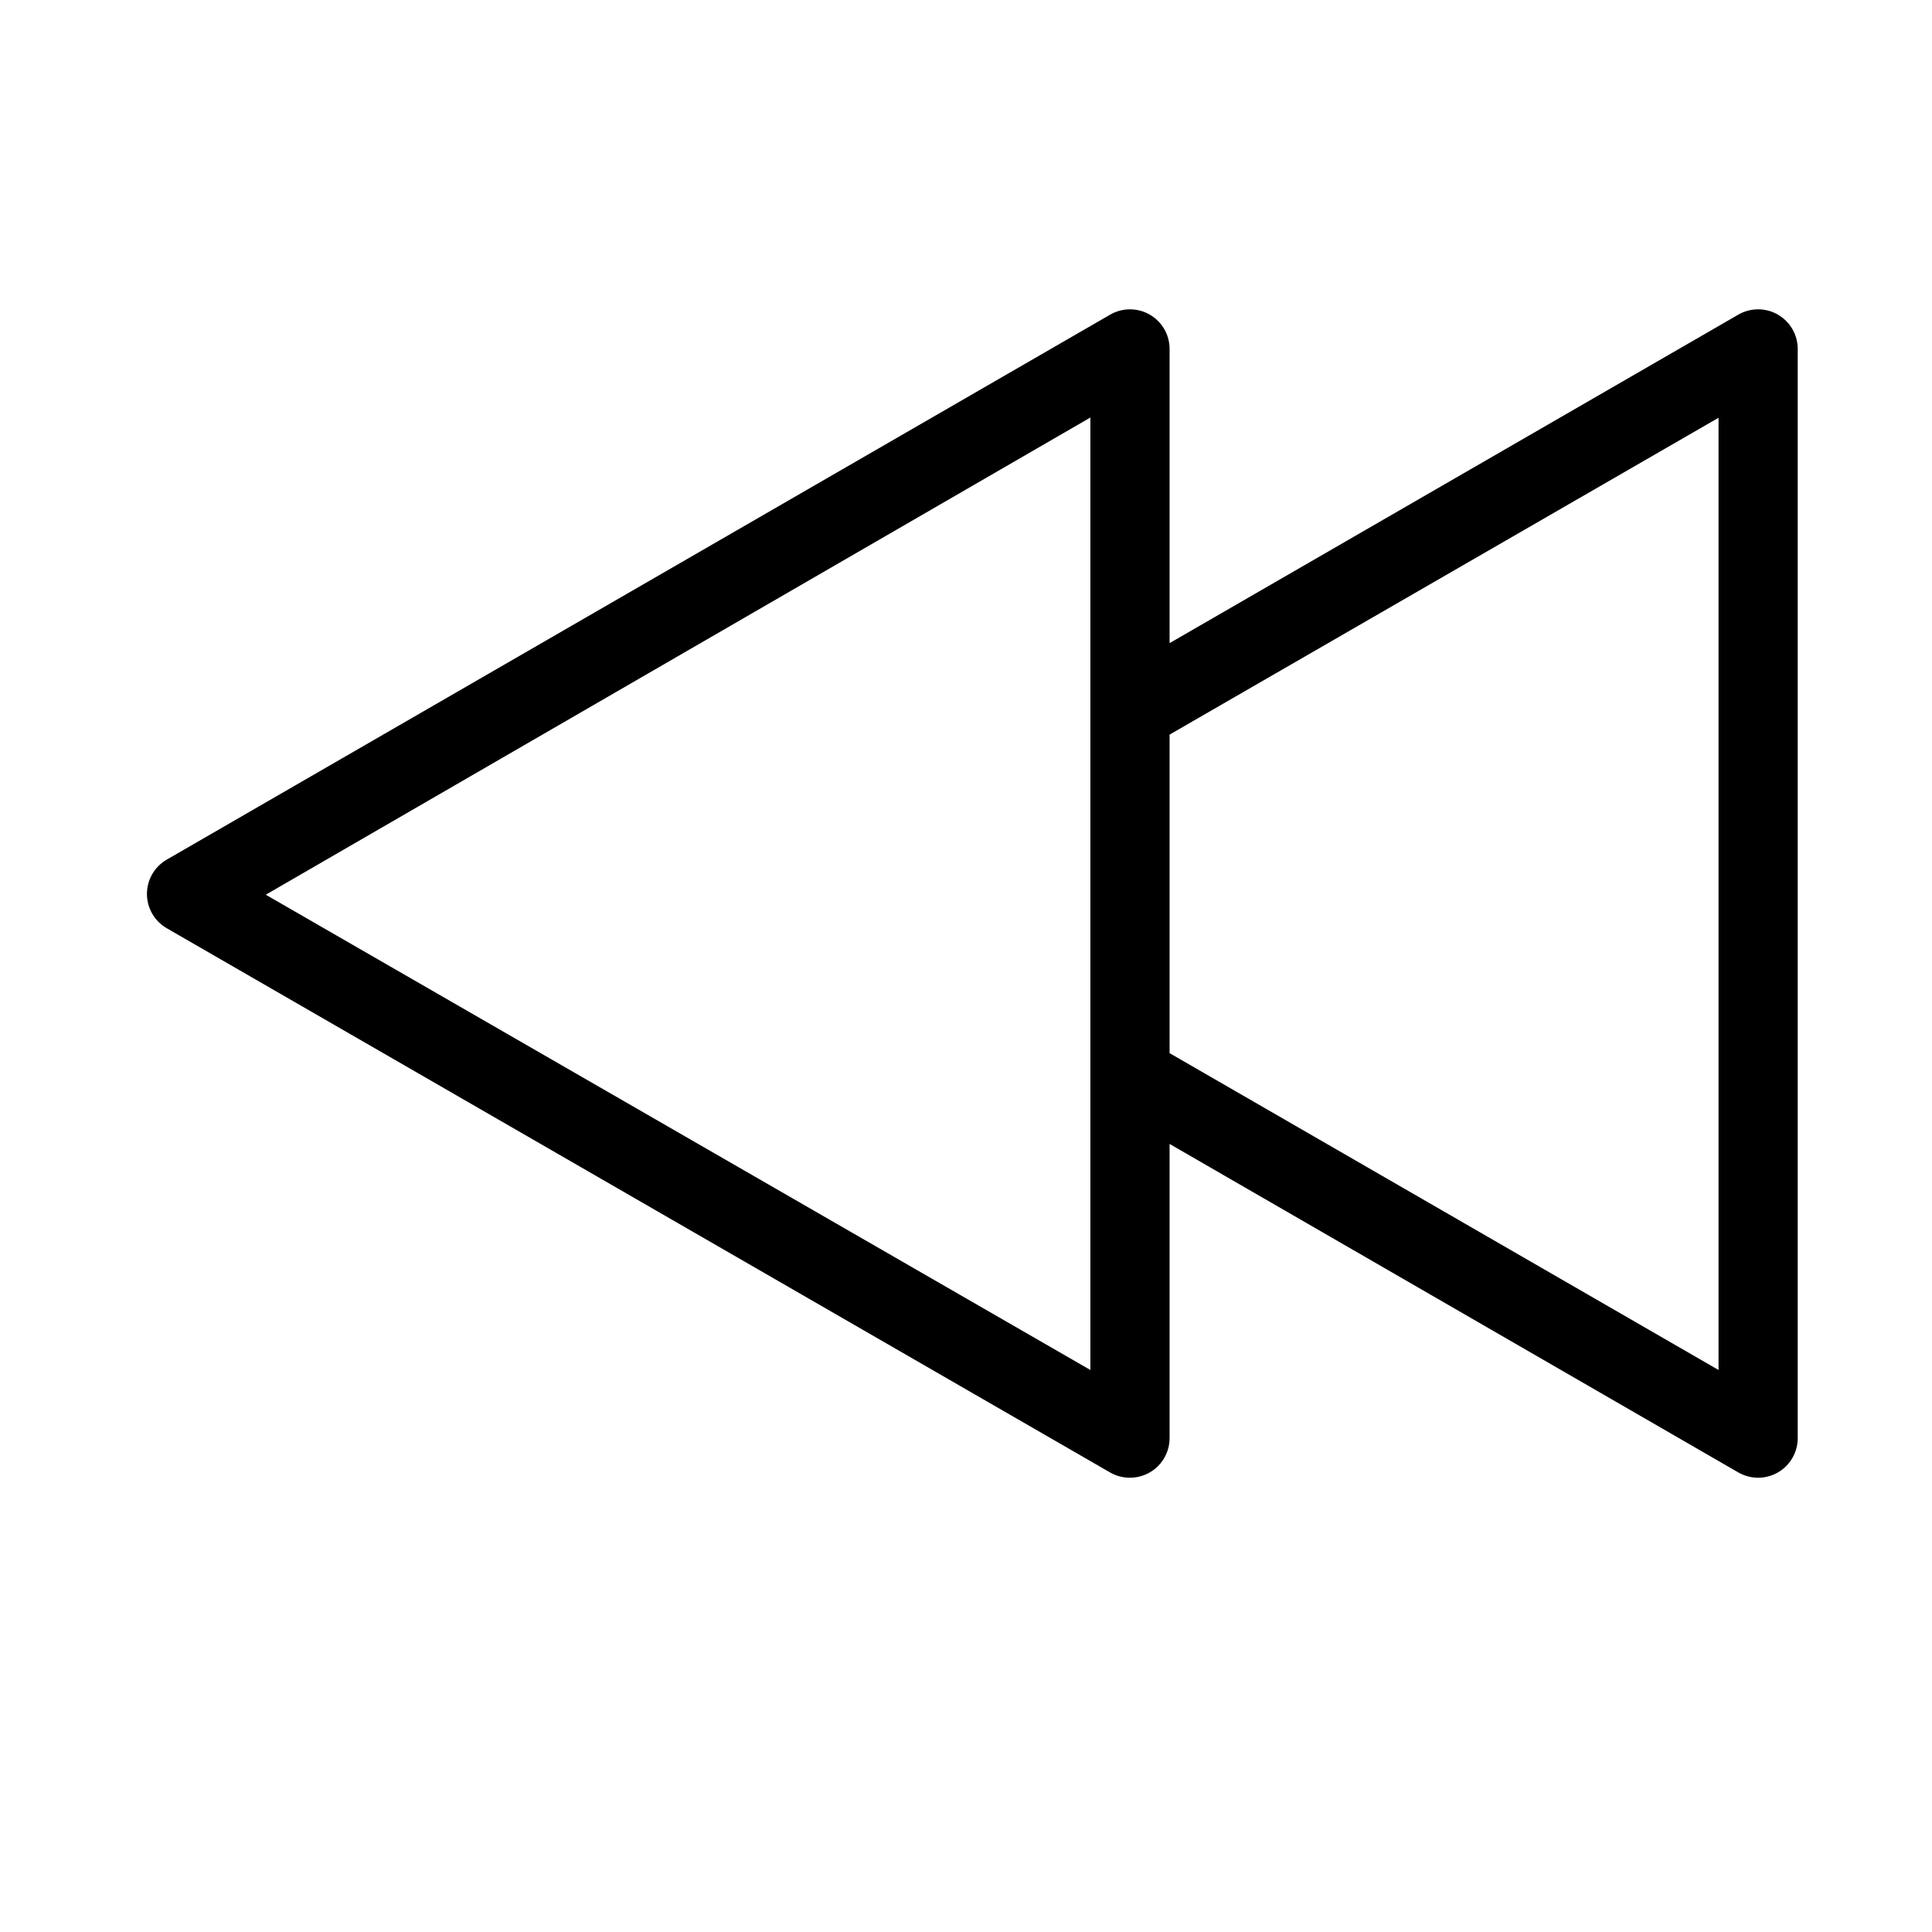 <?xml version="1.0" encoding="UTF-8"?>
<!-- Uploaded to: ICON Repo, www.iconrepo.com, Generator: ICON Repo Mixer Tools -->
<svg fill="#000000" width="800px" height="800px" version="1.1" viewBox="144 144 512 512" xmlns="http://www.w3.org/2000/svg">
 <path d="m615.17 227.38c-3.25-1.875-7.25-1.875-10.496 0l-150.72 87.055v-77.965c0-3.75-2-7.215-5.25-9.09-3.246-1.875-7.246-1.871-10.496 0l-250.02 144.43c-3.246 1.875-5.246 5.34-5.246 9.09s2 7.215 5.246 9.09l250.02 144.24c1.598 0.914 3.41 1.391 5.25 1.383 2.781 0 5.453-1.105 7.422-3.074 1.969-1.965 3.074-4.637 3.074-7.422v-77.961l150.72 87.055v-0.004c3.246 1.875 7.246 1.875 10.496 0 3.246-1.875 5.246-5.34 5.246-9.09v-288.64c0-3.75-2-7.215-5.246-9.09zm-182.21 279.68-218.53-125.95 218.53-126.46zm166.47 0-145.48-83.969v-84.41l145.48-83.969z"/>
</svg>